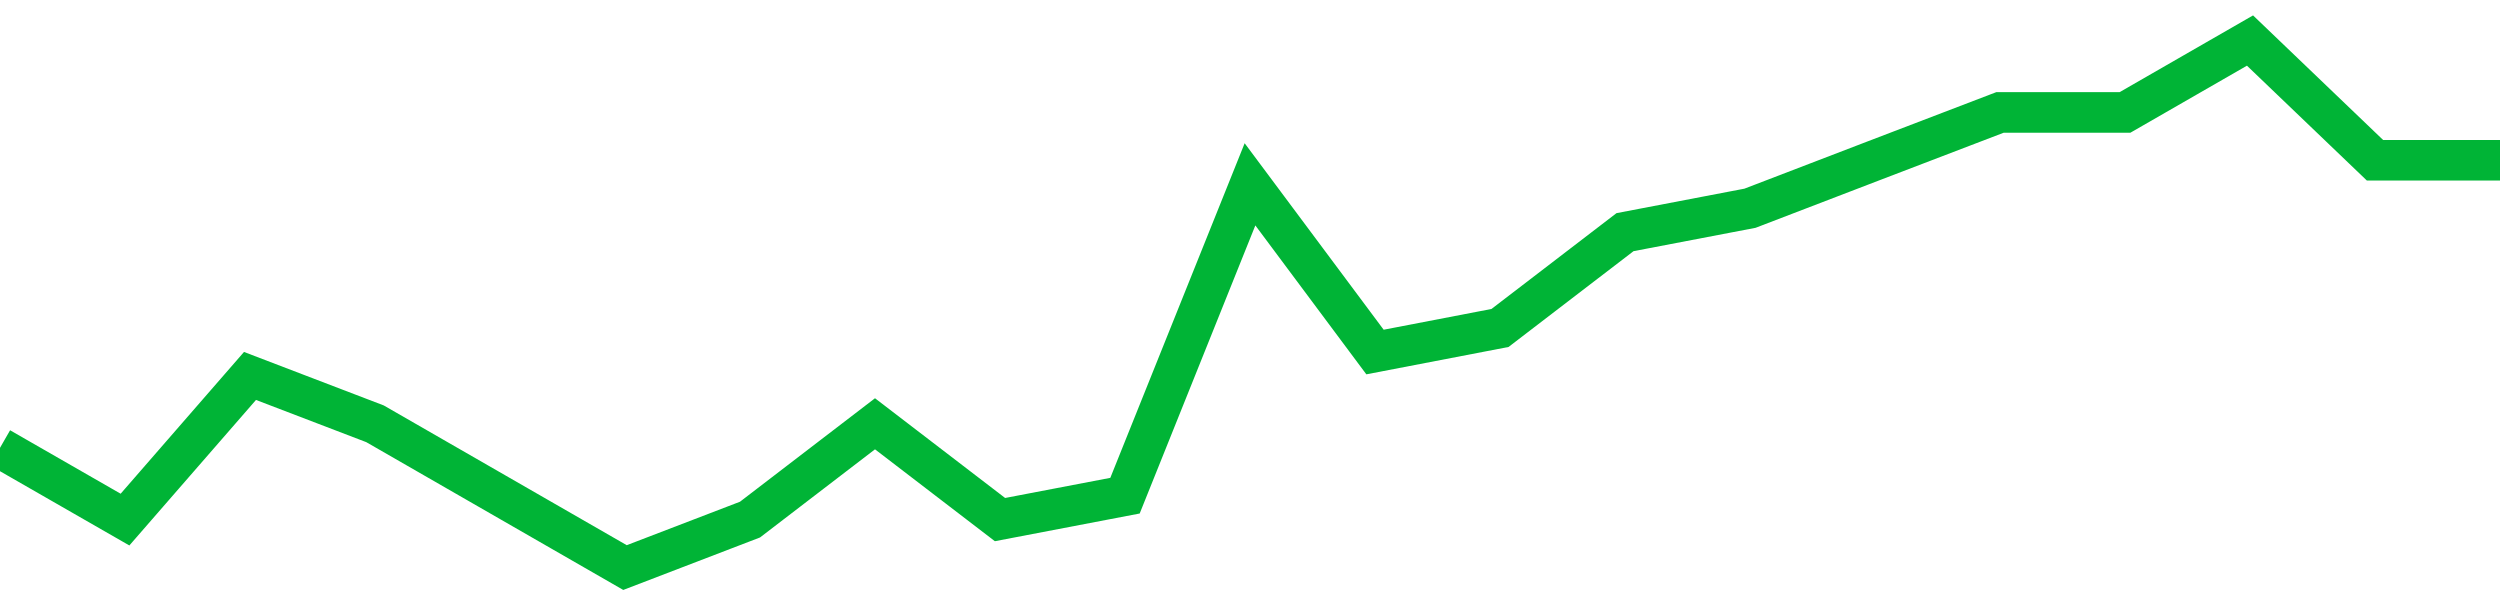 <!-- Generated with https://github.com/jxxe/sparkline/ --><svg viewBox="0 0 185 45" class="sparkline" xmlns="http://www.w3.org/2000/svg"><path class="sparkline--fill" d="M 0 33.14 L 0 33.14 L 9.25 38.45 L 18.5 27.82 L 27.75 31.36 L 37 36.68 L 46.25 42 L 55.5 38.45 L 64.75 31.36 L 74 38.45 L 83.25 36.68 L 92.5 13.64 L 101.75 26.05 L 111 24.27 L 120.25 17.18 L 129.5 15.41 L 138.75 11.86 L 148 8.32 L 157.25 8.32 L 166.5 3 L 175.75 11.86 L 185 11.86 V 45 L 0 45 Z" stroke="none" fill="none" ></path><path class="sparkline--line" d="M 0 33.14 L 0 33.14 L 9.25 38.45 L 18.5 27.82 L 27.75 31.36 L 37 36.68 L 46.25 42 L 55.5 38.45 L 64.75 31.36 L 74 38.45 L 83.25 36.68 L 92.5 13.64 L 101.75 26.05 L 111 24.27 L 120.25 17.18 L 129.5 15.41 L 138.75 11.86 L 148 8.32 L 157.25 8.32 L 166.5 3 L 175.75 11.86 L 185 11.86" fill="none" stroke-width="3" stroke="#00B436" ></path></svg>